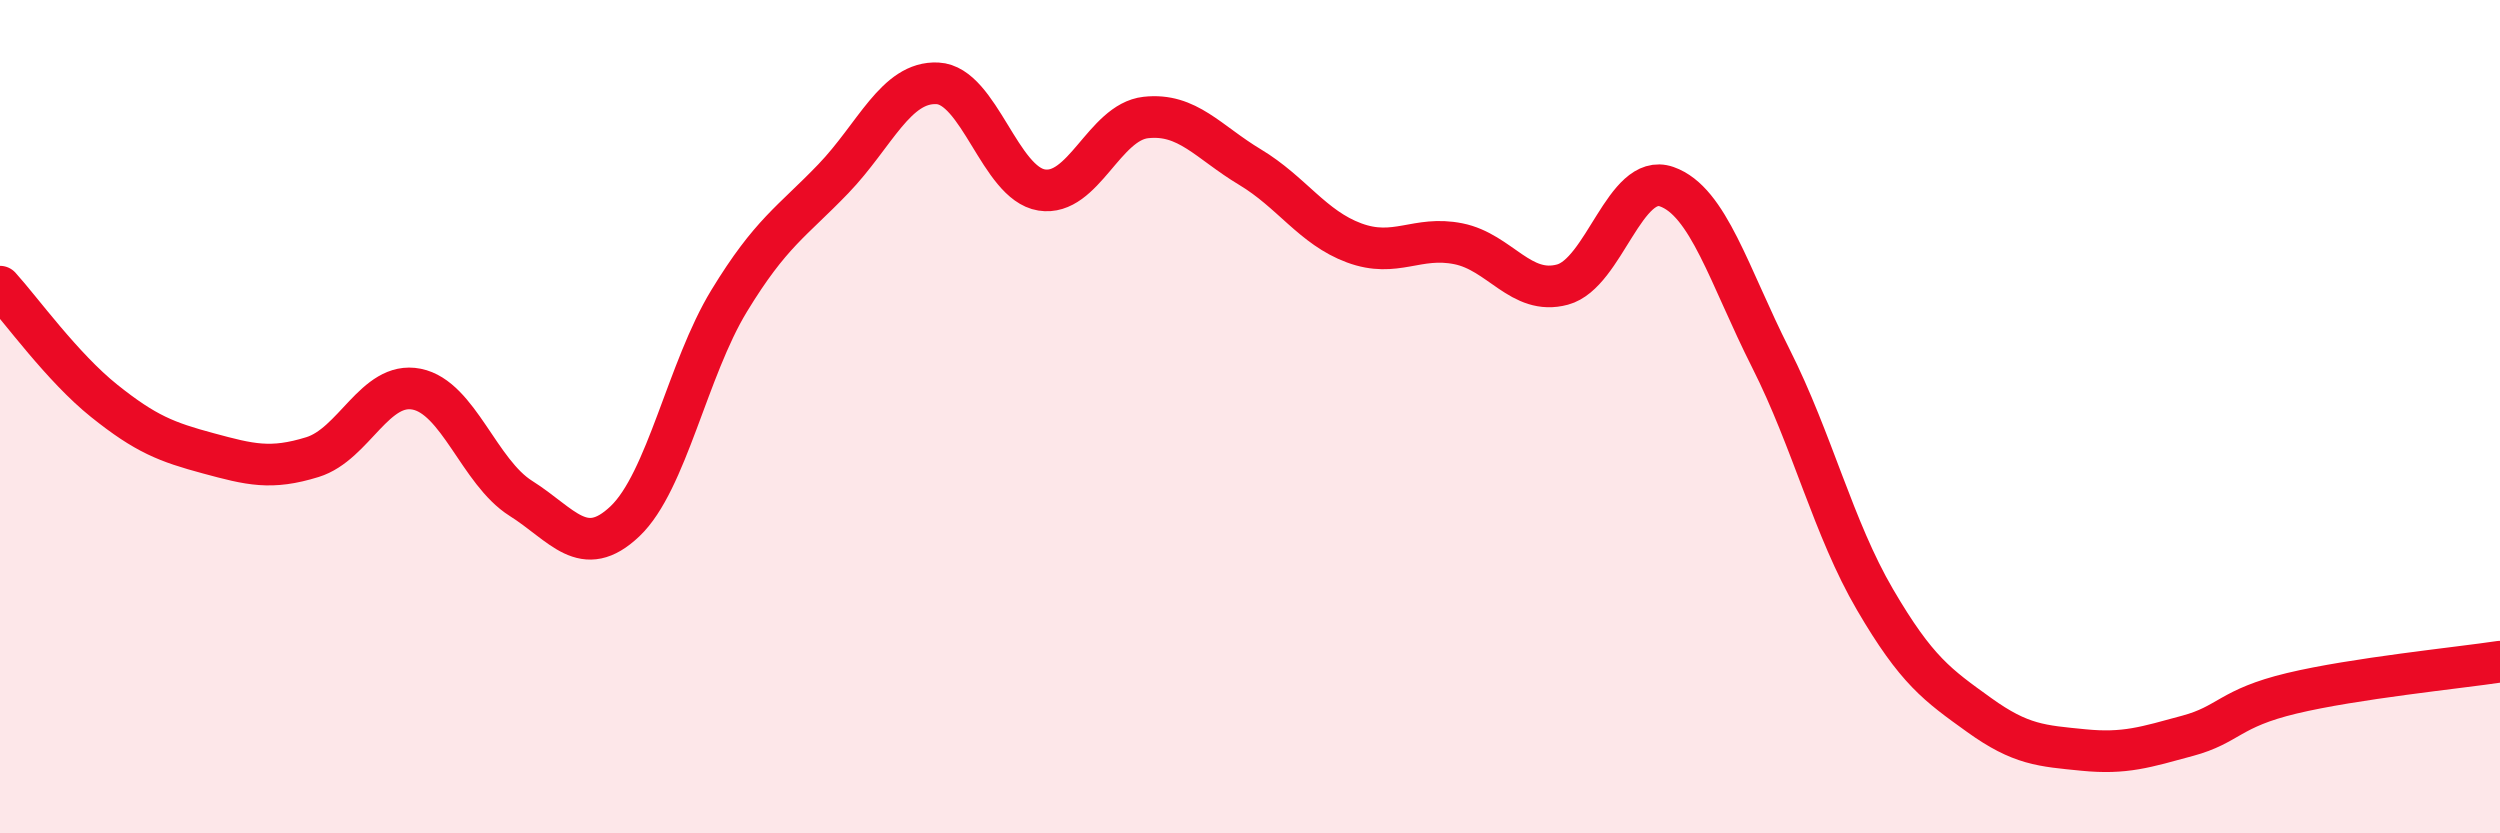 
    <svg width="60" height="20" viewBox="0 0 60 20" xmlns="http://www.w3.org/2000/svg">
      <path
        d="M 0,6.88 C 0.5,7.43 1.5,8.82 2.5,9.62 C 3.5,10.42 4,10.61 5,10.88 C 6,11.15 6.5,11.28 7.5,10.97 C 8.5,10.66 9,9.14 10,9.34 C 11,9.54 11.5,11.33 12.5,11.96 C 13.5,12.59 14,13.46 15,12.51 C 16,11.56 16.5,8.86 17.5,7.22 C 18.5,5.58 19,5.33 20,4.29 C 21,3.25 21.5,1.95 22.5,2 C 23.5,2.05 24,4.4 25,4.56 C 26,4.72 26.5,2.93 27.5,2.82 C 28.5,2.71 29,3.41 30,4.01 C 31,4.61 31.5,5.46 32.5,5.83 C 33.5,6.2 34,5.65 35,5.85 C 36,6.05 36.5,7.1 37.5,6.83 C 38.5,6.56 39,4.13 40,4.48 C 41,4.83 41.5,6.62 42.5,8.6 C 43.5,10.58 44,12.68 45,14.39 C 46,16.1 46.5,16.44 47.5,17.16 C 48.5,17.88 49,17.9 50,18 C 51,18.1 51.5,17.93 52.5,17.66 C 53.5,17.39 53.5,17 55,16.64 C 56.5,16.28 59,16.03 60,15.88L60 20L0 20Z"
        fill="#EB0A25"
        opacity="0.1"
        stroke-linecap="round"
        stroke-linejoin="round"
      />
      <path
        d="M 0,6.88 C 0.5,7.43 1.5,8.82 2.5,9.62 C 3.5,10.42 4,10.61 5,10.88 C 6,11.15 6.5,11.28 7.5,10.97 C 8.5,10.66 9,9.14 10,9.34 C 11,9.54 11.5,11.33 12.5,11.96 C 13.5,12.59 14,13.46 15,12.51 C 16,11.56 16.5,8.86 17.5,7.22 C 18.5,5.58 19,5.33 20,4.29 C 21,3.25 21.5,1.95 22.5,2 C 23.5,2.05 24,4.4 25,4.56 C 26,4.72 26.5,2.93 27.5,2.82 C 28.5,2.71 29,3.41 30,4.01 C 31,4.61 31.5,5.46 32.5,5.83 C 33.5,6.2 34,5.65 35,5.85 C 36,6.05 36.5,7.1 37.5,6.83 C 38.5,6.56 39,4.13 40,4.48 C 41,4.83 41.5,6.62 42.5,8.6 C 43.5,10.58 44,12.68 45,14.39 C 46,16.1 46.5,16.44 47.5,17.16 C 48.5,17.88 49,17.9 50,18 C 51,18.1 51.5,17.93 52.5,17.66 C 53.5,17.39 53.5,17 55,16.64 C 56.5,16.28 59,16.03 60,15.88"
        stroke="#EB0A25"
        stroke-width="1"
        fill="none"
        stroke-linecap="round"
        stroke-linejoin="round"
      />
    </svg>
  